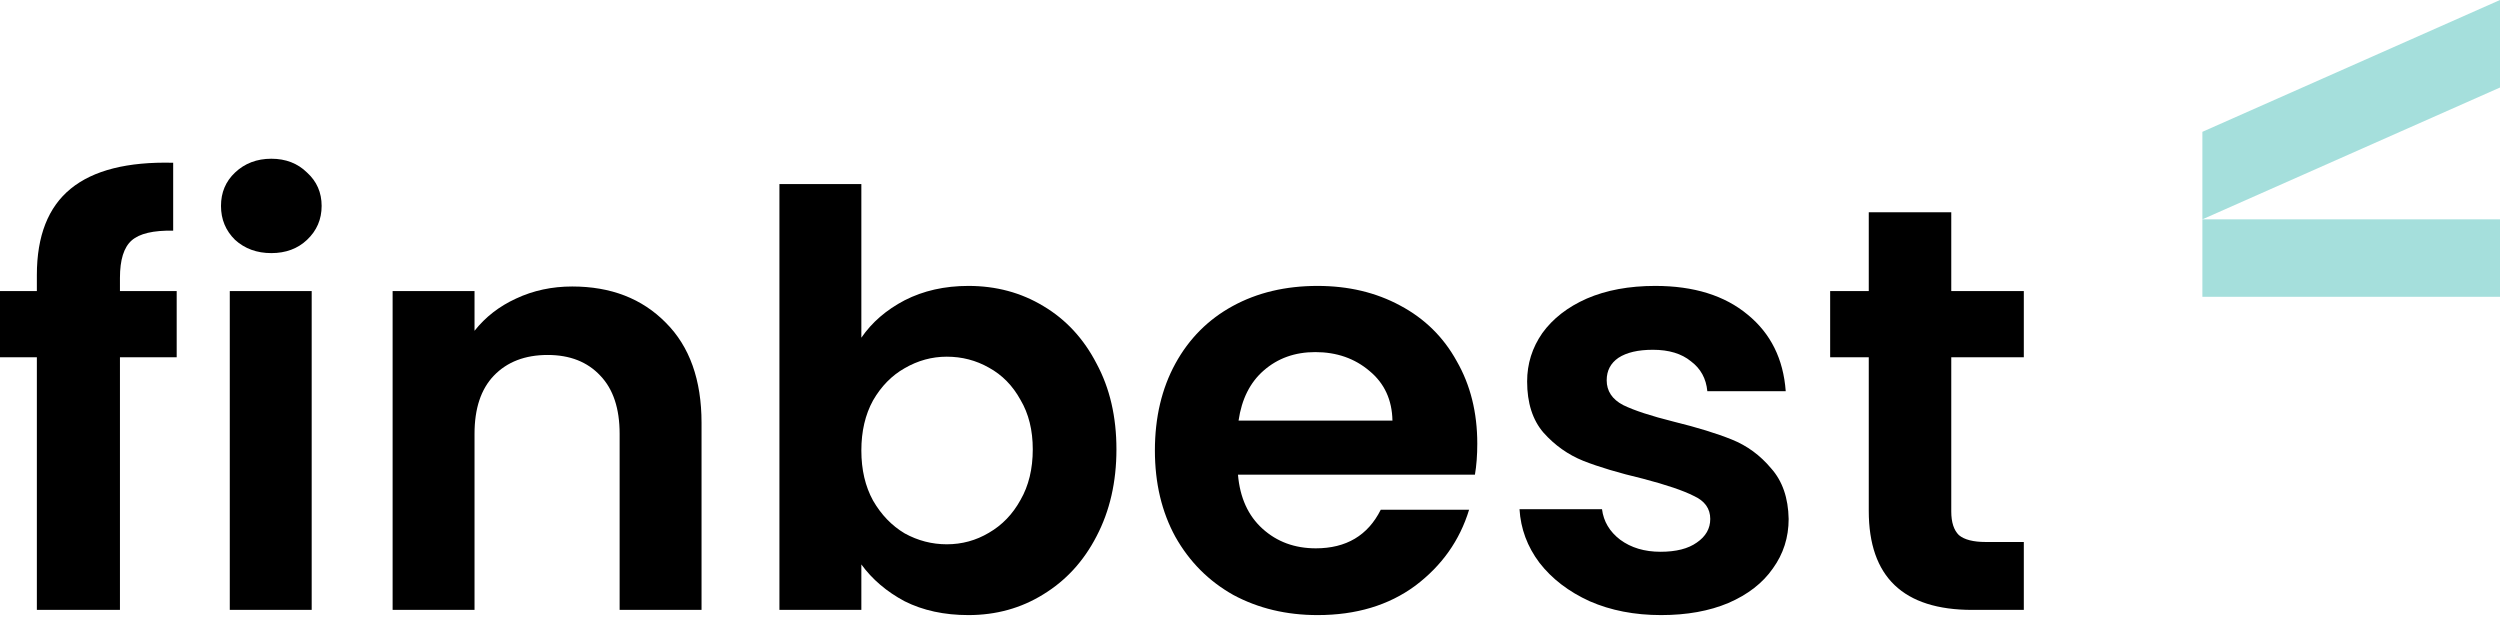 <?xml version="1.0" encoding="UTF-8" standalone="no"?><svg width="148" height="37" viewBox="0 0 148 37" fill="none" xmlns="http://www.w3.org/2000/svg">
<path d="M10.46 21.15H7.101V36.106H2.182V21.15H0V17.233H2.182V16.279C2.182 13.962 2.852 12.258 4.191 11.168C5.53 10.078 7.551 9.567 10.252 9.635V13.655C9.075 13.633 8.255 13.826 7.793 14.235C7.331 14.643 7.101 15.381 7.101 16.449V17.233H10.46V21.15Z" fill="black"/>
<path d="M16.062 14.984C15.208 14.984 14.492 14.723 13.915 14.2C13.36 13.655 13.083 12.985 13.083 12.19C13.083 11.396 13.36 10.737 13.915 10.214C14.492 9.669 15.208 9.397 16.062 9.397C16.916 9.397 17.621 9.669 18.175 10.214C18.752 10.737 19.041 11.396 19.041 12.19C19.041 12.985 18.752 13.655 18.175 14.2C17.621 14.723 16.916 14.984 16.062 14.984ZM18.452 17.233V36.106H13.603V17.233H18.452Z" fill="black"/>
<path d="M33.876 16.96C36.163 16.96 38.01 17.675 39.418 19.106C40.827 20.514 41.531 22.49 41.531 25.034V36.106H36.682V25.681C36.682 24.182 36.301 23.035 35.539 22.24C34.777 21.423 33.738 21.014 32.422 21.014C31.082 21.014 30.02 21.423 29.235 22.24C28.473 23.035 28.092 24.182 28.092 25.681V36.106H23.243V17.233H28.092V19.583C28.739 18.765 29.558 18.13 30.551 17.675C31.567 17.198 32.676 16.96 33.876 16.96Z" fill="black"/>
<path d="M50.992 19.992C51.615 19.084 52.469 18.345 53.555 17.777C54.663 17.21 55.922 16.926 57.33 16.926C58.97 16.926 60.447 17.323 61.764 18.118C63.103 18.913 64.154 20.049 64.916 21.525C65.701 22.979 66.093 24.671 66.093 26.601C66.093 28.532 65.701 30.246 64.916 31.745C64.154 33.222 63.103 34.369 61.764 35.186C60.447 36.004 58.97 36.413 57.33 36.413C55.898 36.413 54.64 36.14 53.555 35.595C52.492 35.027 51.638 34.3 50.992 33.415V36.106H46.142V10.896H50.992V19.992ZM61.14 26.601C61.14 25.465 60.898 24.489 60.413 23.671C59.951 22.831 59.328 22.195 58.542 21.764C57.78 21.332 56.949 21.116 56.049 21.116C55.171 21.116 54.34 21.343 53.555 21.798C52.793 22.229 52.169 22.865 51.684 23.705C51.222 24.546 50.992 25.534 50.992 26.669C50.992 27.805 51.222 28.793 51.684 29.633C52.169 30.474 52.793 31.121 53.555 31.575C54.34 32.007 55.171 32.222 56.049 32.222C56.949 32.222 57.78 31.995 58.542 31.541C59.328 31.087 59.951 30.439 60.413 29.599C60.898 28.759 61.14 27.759 61.14 26.601Z" fill="black"/>
<path d="M87.455 26.261C87.455 26.942 87.409 27.555 87.316 28.1H73.288C73.404 29.463 73.889 30.53 74.743 31.302C75.598 32.075 76.648 32.461 77.895 32.461C79.696 32.461 80.978 31.7 81.74 30.178H86.97C86.416 31.995 85.354 33.494 83.784 34.675C82.213 35.834 80.285 36.413 77.999 36.413C76.152 36.413 74.489 36.015 73.011 35.22C71.557 34.403 70.414 33.256 69.582 31.779C68.774 30.303 68.37 28.6 68.37 26.669C68.37 24.716 68.774 23.001 69.582 21.525C70.391 20.049 71.522 18.913 72.977 18.118C74.431 17.323 76.106 16.926 77.999 16.926C79.823 16.926 81.451 17.312 82.883 18.084C84.338 18.856 85.458 19.958 86.243 21.389C87.051 22.797 87.455 24.421 87.455 26.261ZM82.433 24.898C82.409 23.671 81.959 22.695 81.082 21.968C80.204 21.218 79.131 20.844 77.861 20.844C76.66 20.844 75.644 21.207 74.812 21.934C74.004 22.638 73.508 23.626 73.323 24.898H82.433Z" fill="black"/>
<path d="M98.337 36.413C96.767 36.413 95.359 36.14 94.112 35.595C92.865 35.027 91.872 34.266 91.133 33.312C90.417 32.359 90.025 31.302 89.955 30.144H94.839C94.931 30.871 95.289 31.473 95.913 31.95C96.559 32.427 97.356 32.665 98.303 32.665C99.226 32.665 99.942 32.483 100.45 32.12C100.981 31.757 101.247 31.291 101.247 30.723C101.247 30.11 100.924 29.656 100.277 29.361C99.654 29.043 98.649 28.702 97.264 28.339C95.832 27.998 94.654 27.646 93.731 27.282C92.83 26.919 92.045 26.363 91.375 25.613C90.729 24.864 90.406 23.853 90.406 22.581C90.406 21.536 90.706 20.582 91.306 19.719C91.93 18.856 92.807 18.175 93.939 17.675C95.093 17.176 96.444 16.926 97.991 16.926C100.277 16.926 102.101 17.494 103.464 18.629C104.826 19.742 105.576 21.253 105.715 23.16H101.074C101.004 22.411 100.681 21.82 100.104 21.389C99.55 20.934 98.799 20.707 97.853 20.707C96.975 20.707 96.294 20.866 95.809 21.184C95.347 21.502 95.116 21.945 95.116 22.513C95.116 23.149 95.439 23.637 96.086 23.978C96.733 24.296 97.737 24.625 99.099 24.966C100.485 25.307 101.628 25.659 102.528 26.022C103.429 26.385 104.203 26.953 104.849 27.725C105.519 28.475 105.865 29.474 105.888 30.723C105.888 31.814 105.577 32.79 104.953 33.653C104.353 34.516 103.475 35.198 102.321 35.697C101.189 36.174 99.861 36.413 98.337 36.413Z" fill="black"/>
<path d="M115.515 21.15V30.28C115.515 30.916 115.665 31.382 115.965 31.677C116.288 31.95 116.819 32.086 117.558 32.086H119.81V36.106H116.761C112.674 36.106 110.631 34.153 110.631 30.246V21.15H108.345V17.233H110.631V12.565H115.515V17.233H119.81V21.15H115.515Z" fill="black"/>
<path d="M130.381 7.804L148 0V5.181L130.381 12.985V7.804Z" fill="#A5DFDC"/>
<path d="M130.381 12.985L148 12.986V17.569H130.381L130.381 12.985Z" fill="#A5DFDC"/>
</svg>
